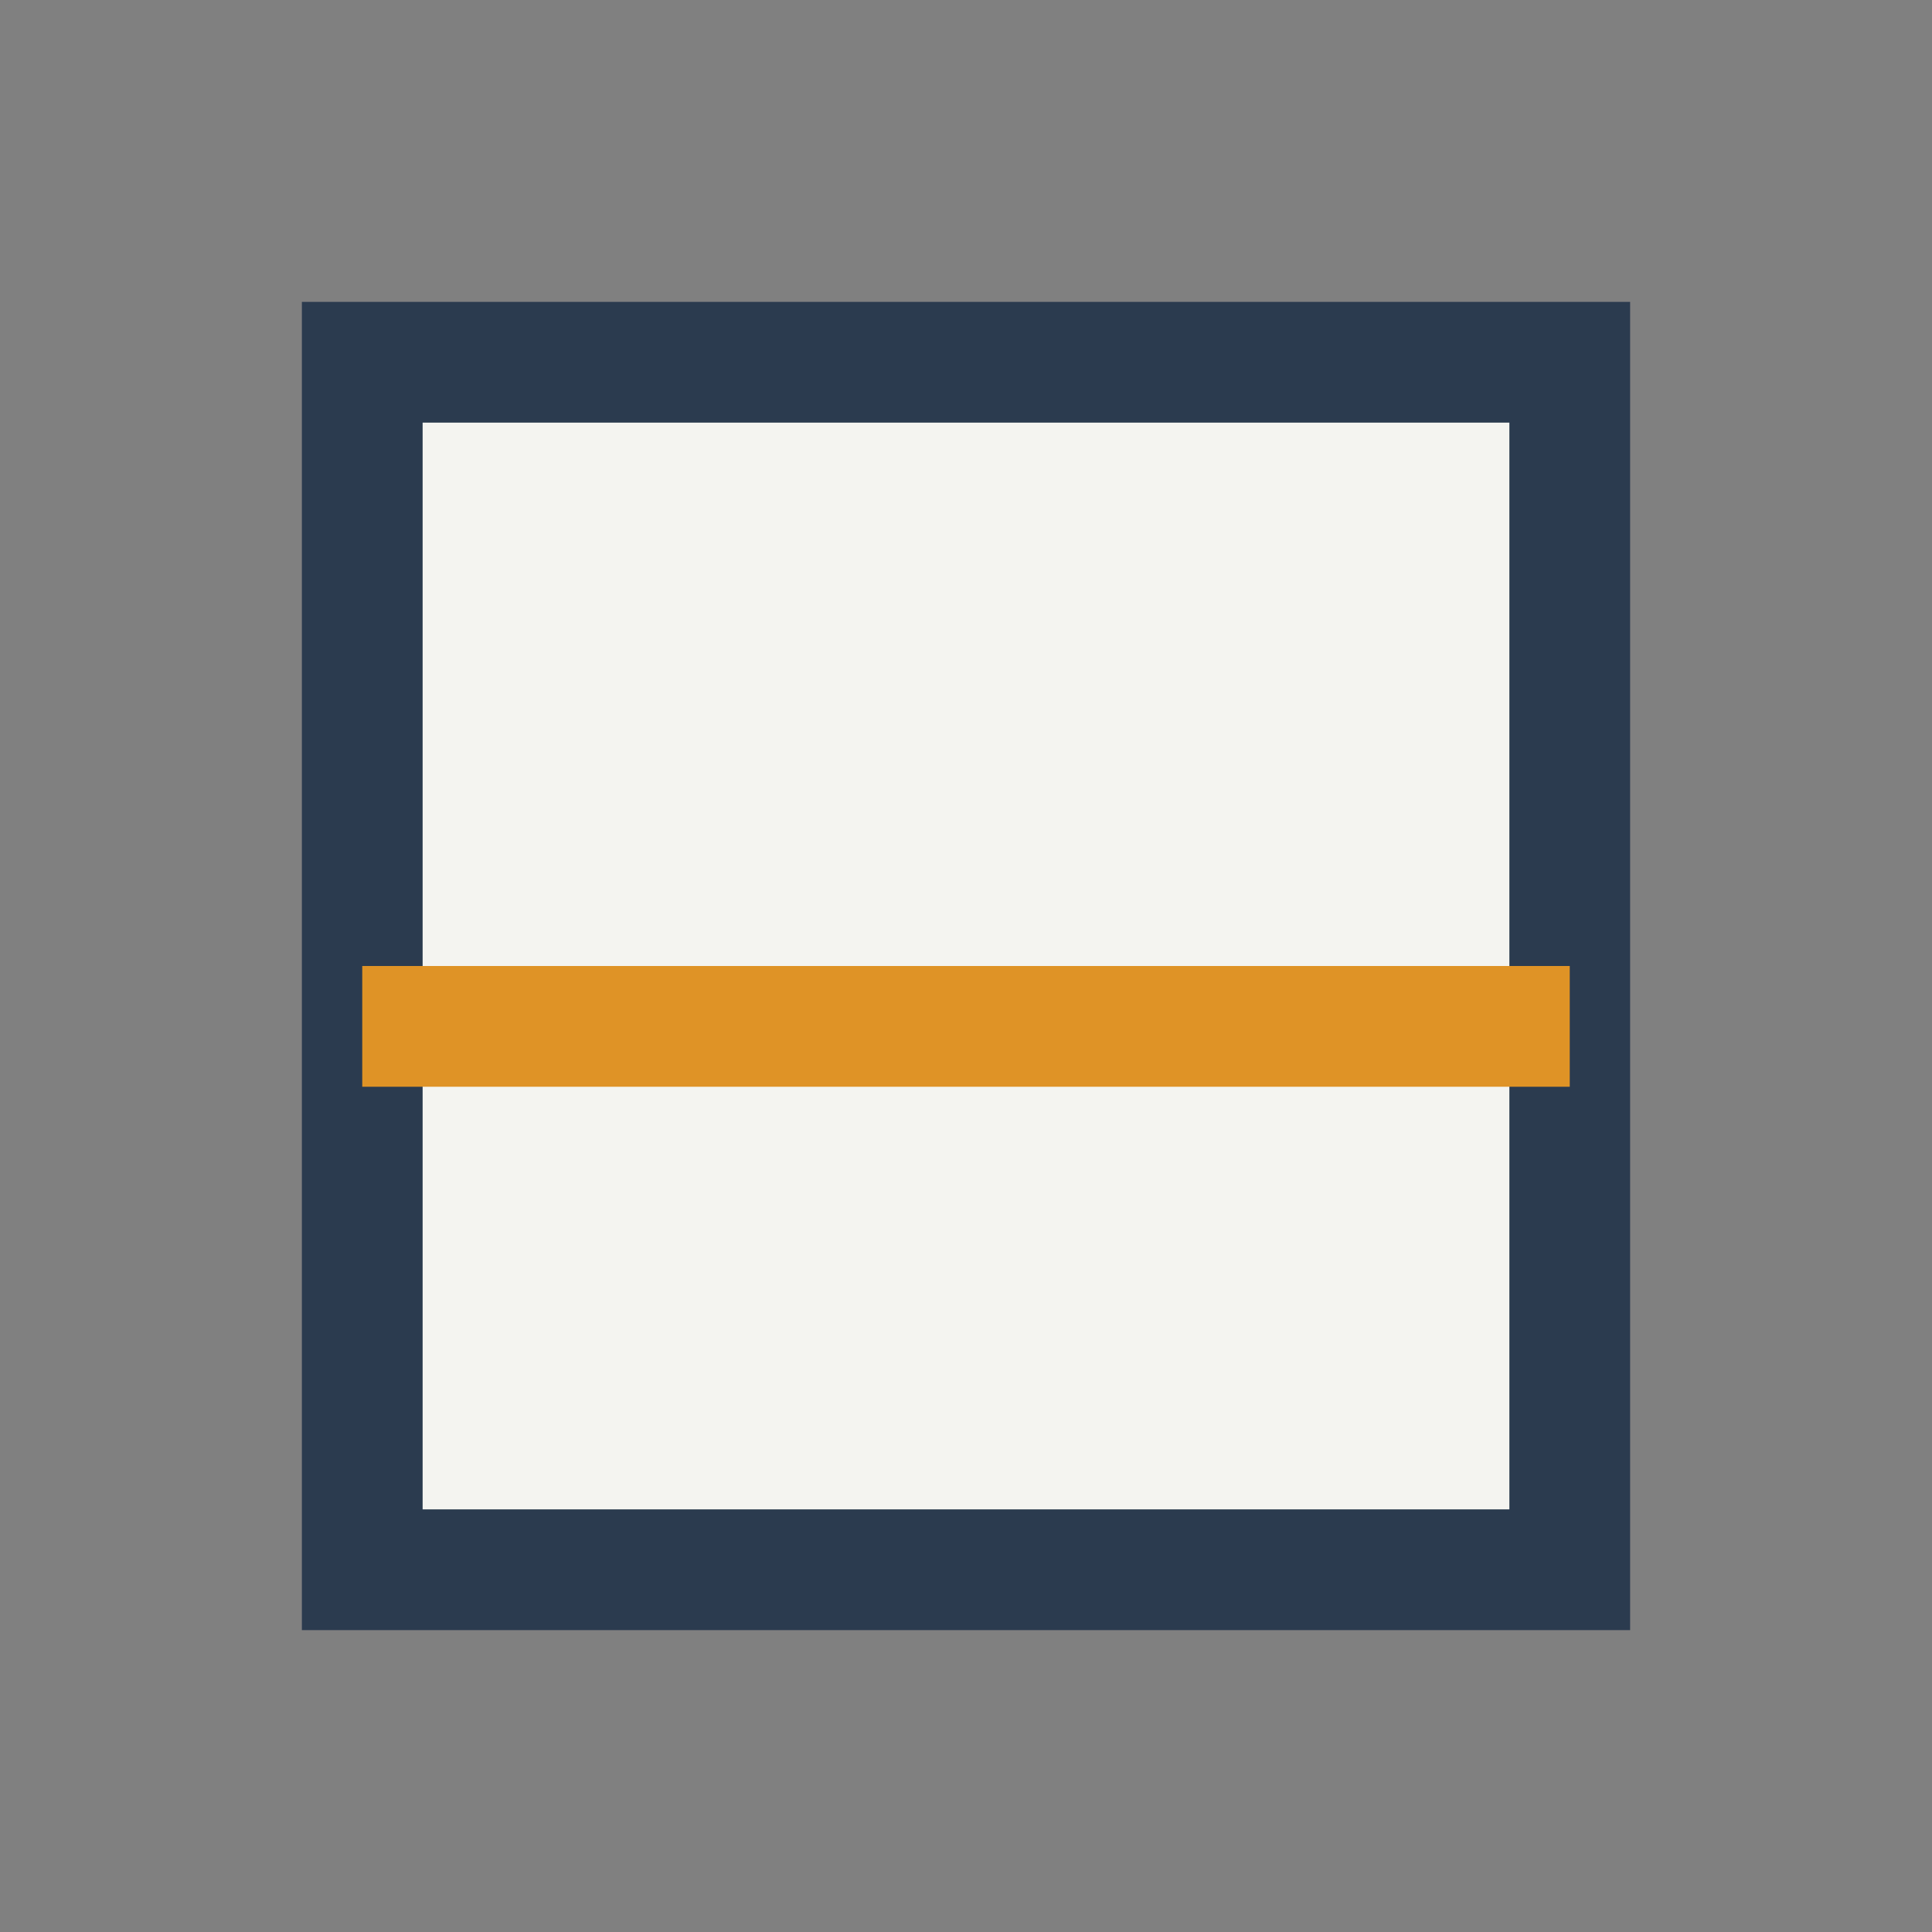 <?xml version="1.0" encoding="UTF-8"?>
<svg xmlns="http://www.w3.org/2000/svg" width="32" height="32" viewBox="0 0 32 32"><rect x="0" y="0" width="32" height="32" fill="#808080" stroke="none"/><rect x="6" y="6" width="20" height="20" fill="#F4F4F0" stroke="#2B3B4F" stroke-width="2"/><rect x="6" y="16" width="20" height="2" fill="#DF9326"/></svg>